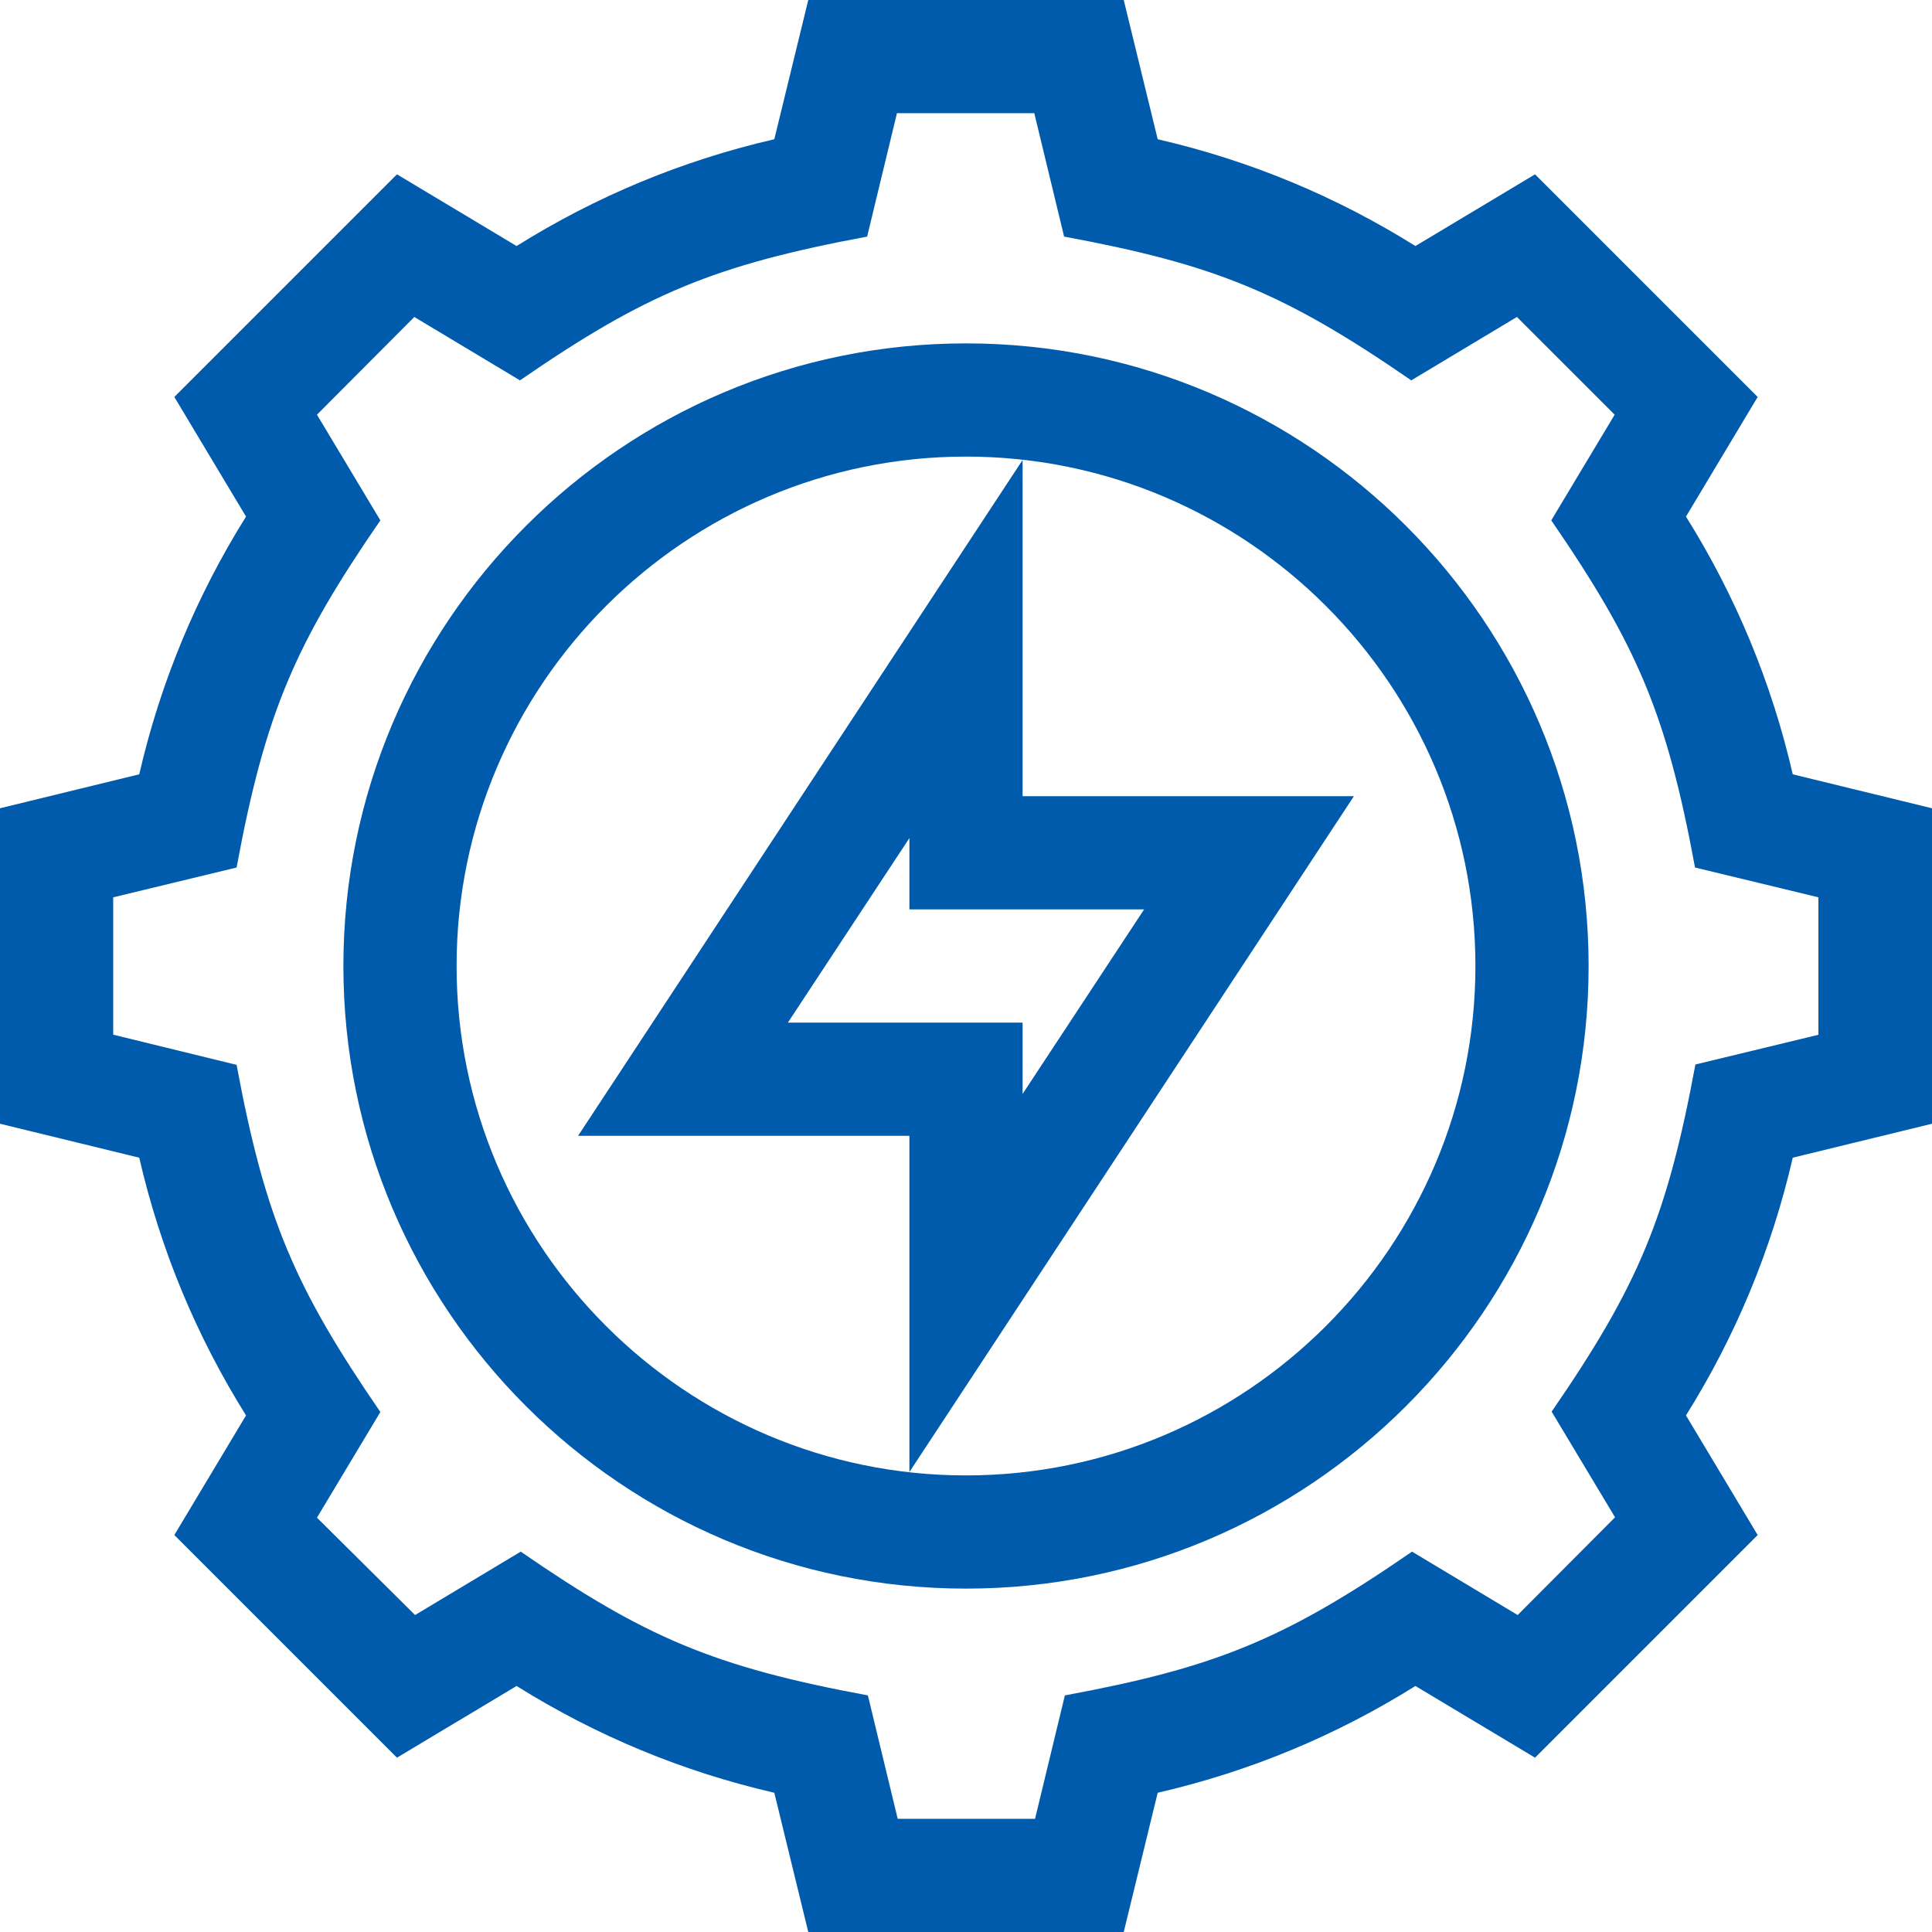 <?xml version="1.0" encoding="utf-8"?>
<!-- Generator: Adobe Illustrator 25.2.1, SVG Export Plug-In . SVG Version: 6.00 Build 0)  -->
<svg version="1.1" id="レイヤー_1" xmlns="http://www.w3.org/2000/svg" xmlns:xlink="http://www.w3.org/1999/xlink" x="0px"
	 y="0px" viewBox="0 0 512 512" style="enable-background:new 0 0 512 512;" xml:space="preserve">
<style type="text/css">
	.st0{fill:#005BAC;}
</style>
<path class="st0" d="M475.1,205.2c-5.6-24.3-15.1-47.2-28.3-68.3l19-31.7l-59-59l-31.7,19c-21.1-13.2-44-22.7-68.3-28.3l-9-36.9
	h-83.6l-9,36.9C180.9,42.5,158,52,136.9,65.2l-31.7-19l-59,59l19,31.7c-13.2,21.1-22.7,44-28.3,68.3l-36.9,9v83.6l36.9,9
	c5.6,24.3,15.1,47.2,28.3,68.3l-19,31.7l59,59l31.7-19c21.1,13.2,44,22.7,68.3,28.3l9,36.9h83.6l9-36.9
	c24.3-5.6,47.2-15.1,68.3-28.3l31.7,19l59-59l-19-31.7c13.2-21.1,22.7-44,28.3-68.3l36.9-9v-83.6L475.1,205.2z M482,274.2l-32.7,7.9
	c-7.5,40.4-15.1,58.6-38.1,92l16.8,28L402.2,428l-28-16.8c-34.2,23.6-52.7,30.8-92,38.1l-7.9,32.7h-36.4l-7.9-32.7
	c-41-7.6-59.2-15.5-92-38.1l-28,16.8L84,402.2l16.8-28c-22.7-33.1-30.5-51.2-38.1-92L30,274.2v-36.4l32.7-7.9
	c7.6-41.1,15.6-59.3,38.1-92l-16.8-28L109.8,84l28,16.8c33.1-22.8,51.3-30.5,92-38.1l7.9-32.7h36.4l7.9,32.7
	c39.9,7.4,58.2,14.8,92,38.1l28-16.8l25.9,25.9l-16.8,28c22.8,33.2,30.6,51.4,38.1,92l32.7,7.9V274.2z"/>
<path class="st0" d="M256,91c-91,0-165,74-165,165s74,165,165,165s165-74,165-165S347,91,256,91z M256,391c-74.4,0-135-60.6-135-135
	s60.6-135,135-135s135,60.6,135,135S330.4,391,256,391z"/>
<path class="st0" d="M271,121.9L153.2,301H241v89.1L358.8,211H271V121.9z M303.2,241L271,289.9V271h-62.2l32.2-48.9V241H303.2z"/>
</svg>
